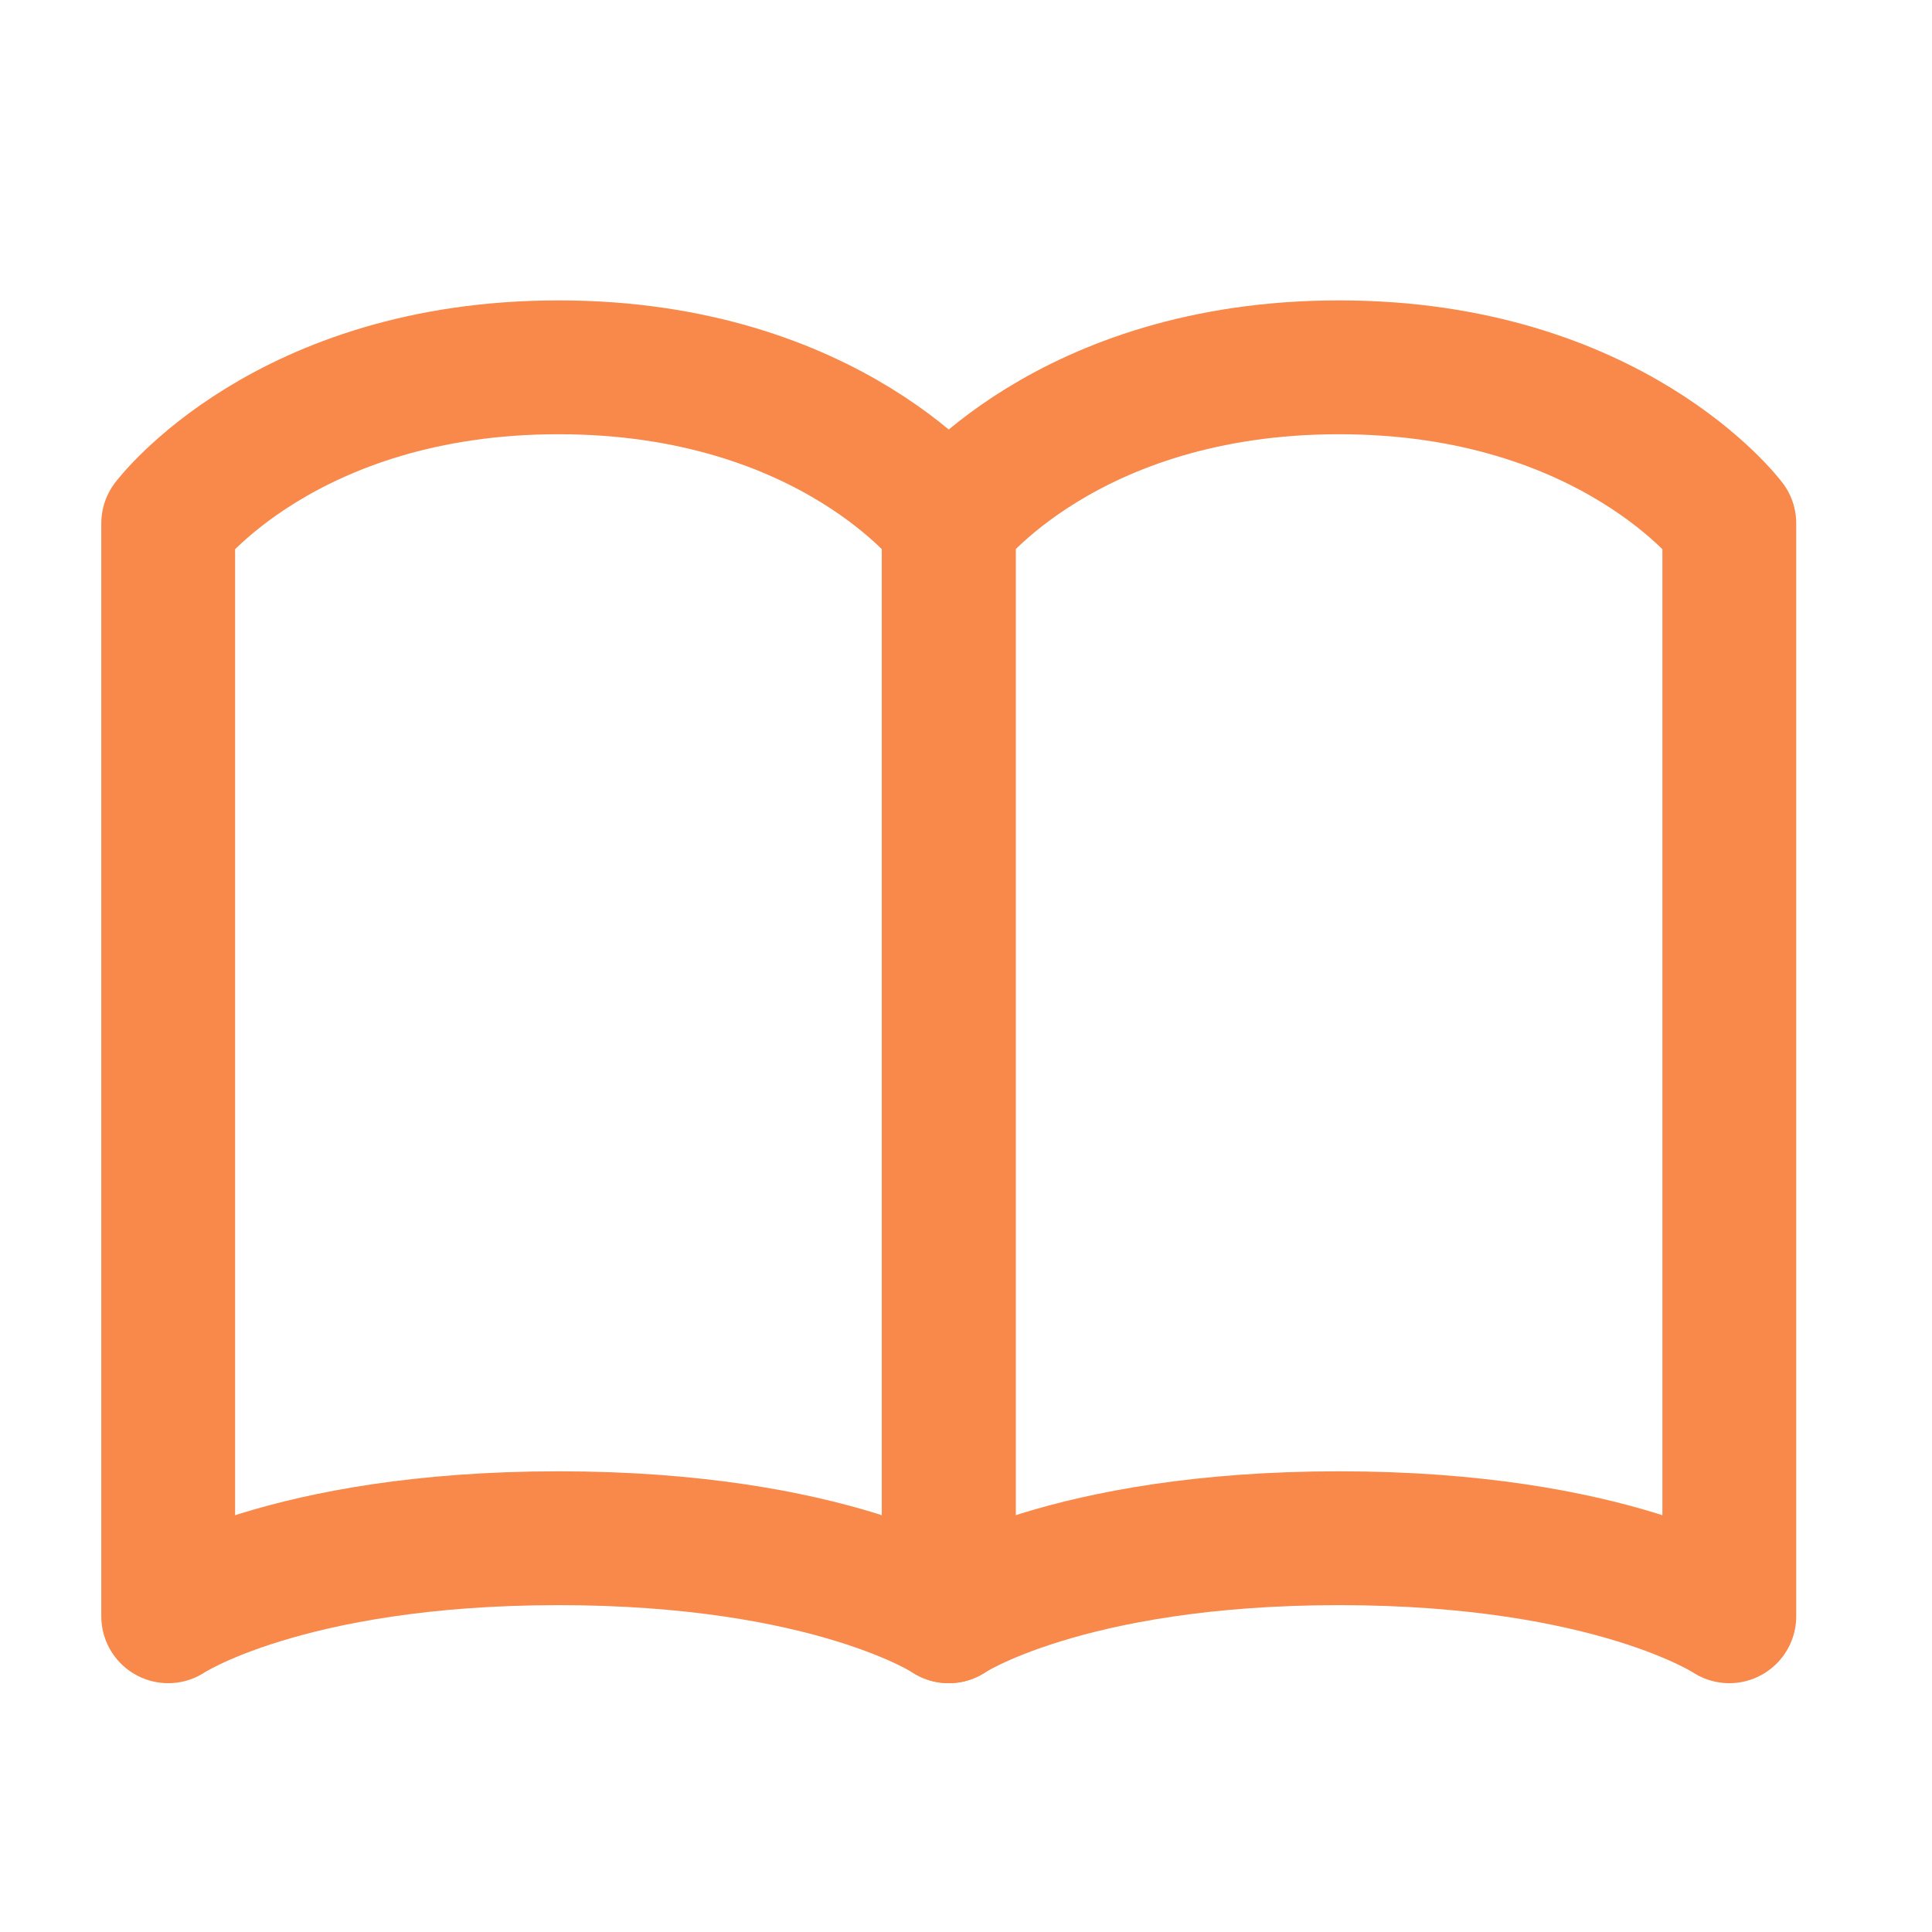 <svg width="33" height="33" viewBox="0 0 33 33" fill="none" xmlns="http://www.w3.org/2000/svg">
<path d="M2.873 8.94C2.873 8.94 4.873 6.274 9.54 6.274C14.206 6.274 16.206 8.94 16.206 8.94V27.607C16.206 27.607 14.206 26.274 9.54 26.274C4.873 26.274 2.873 27.607 2.873 27.607V8.94Z" stroke="#F9884B" stroke-width="2.286" stroke-linecap="round" stroke-linejoin="round"/>
<path d="M16.205 8.94C16.205 8.94 18.205 6.274 22.872 6.274C27.538 6.274 29.538 8.94 29.538 8.94V27.607C29.538 27.607 27.538 26.274 22.872 26.274C18.205 26.274 16.205 27.607 16.205 27.607V8.94Z" stroke="#F9884B" stroke-width="2.286" stroke-linecap="round" stroke-linejoin="round"/>
</svg>
